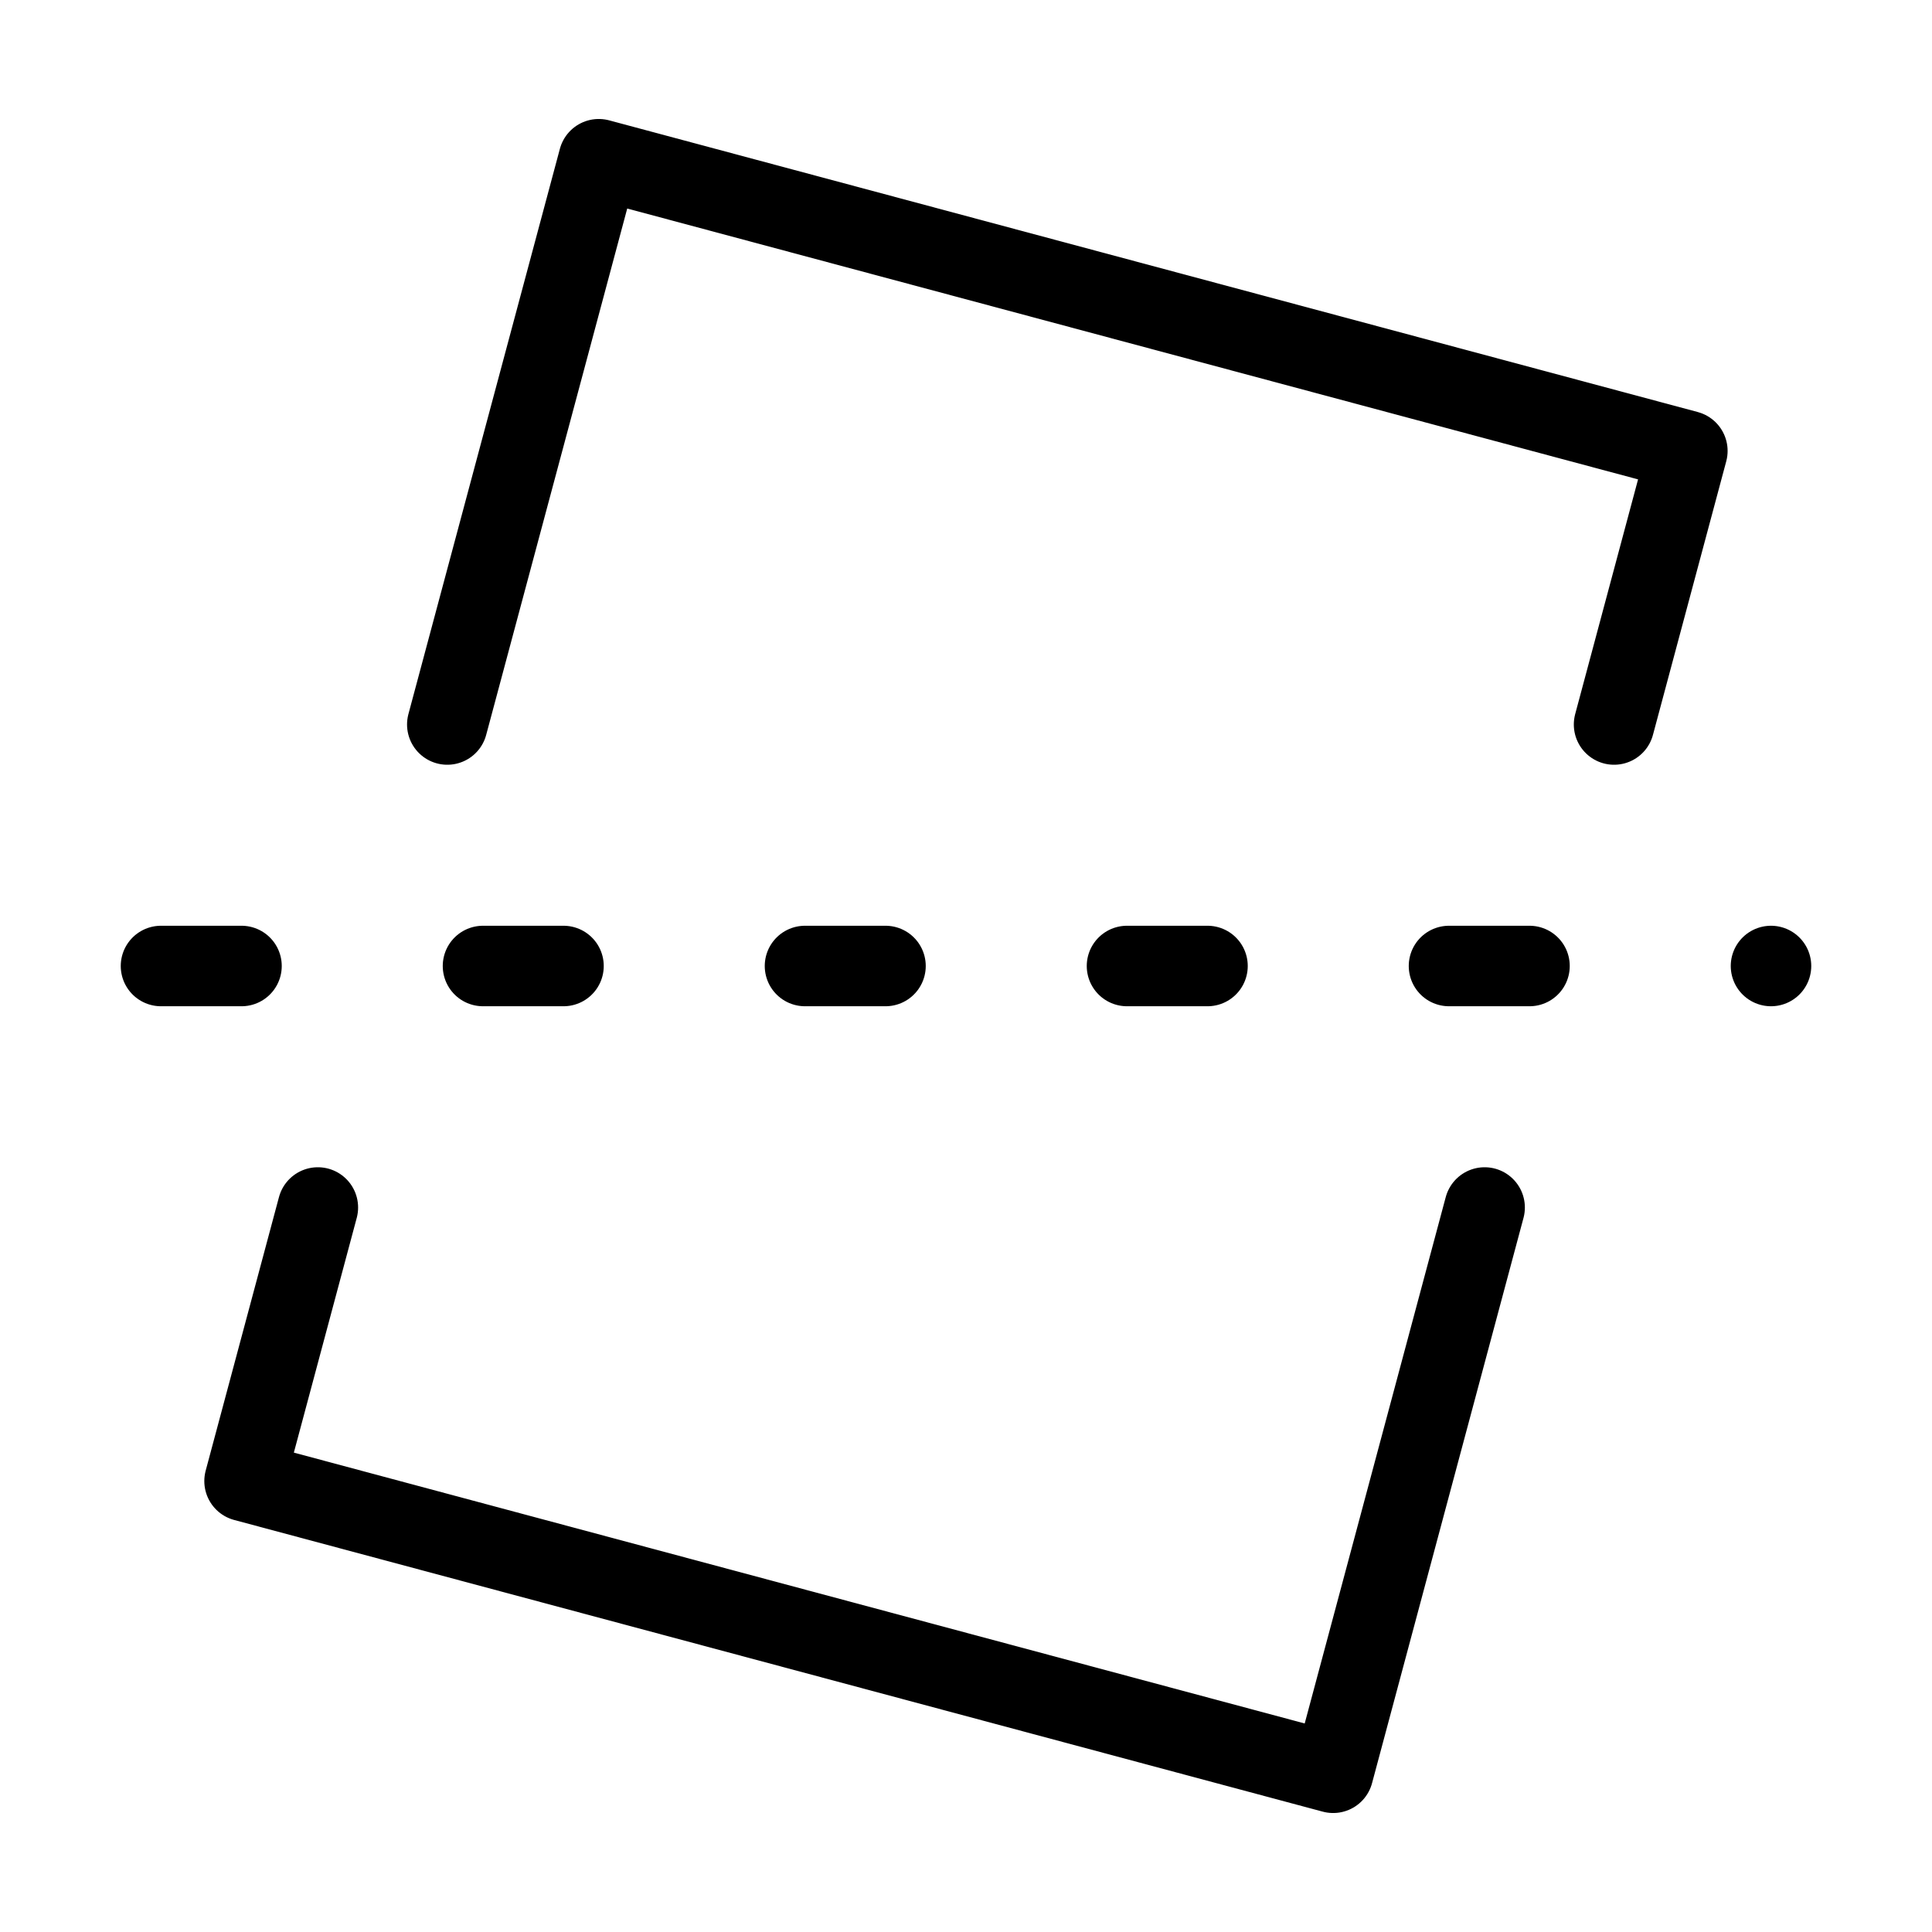 <svg viewBox="0 0 48 48" fill="none" xmlns="http://www.w3.org/2000/svg"><path d="M7.897 30L6.076 36.797L33.122 44.044L36.885 30" stroke="currentColor" stroke-width="2" stroke-linecap="round" stroke-linejoin="round"/><path d="M11.113 18L14.876 3.956L41.922 11.203L40.101 18" stroke="currentColor" stroke-width="2" stroke-linecap="round" stroke-linejoin="round"/><path d="M4 24H44" stroke="currentColor" stroke-width="2" stroke-linecap="round" stroke-linejoin="round" stroke-dasharray="2 6"/></svg>